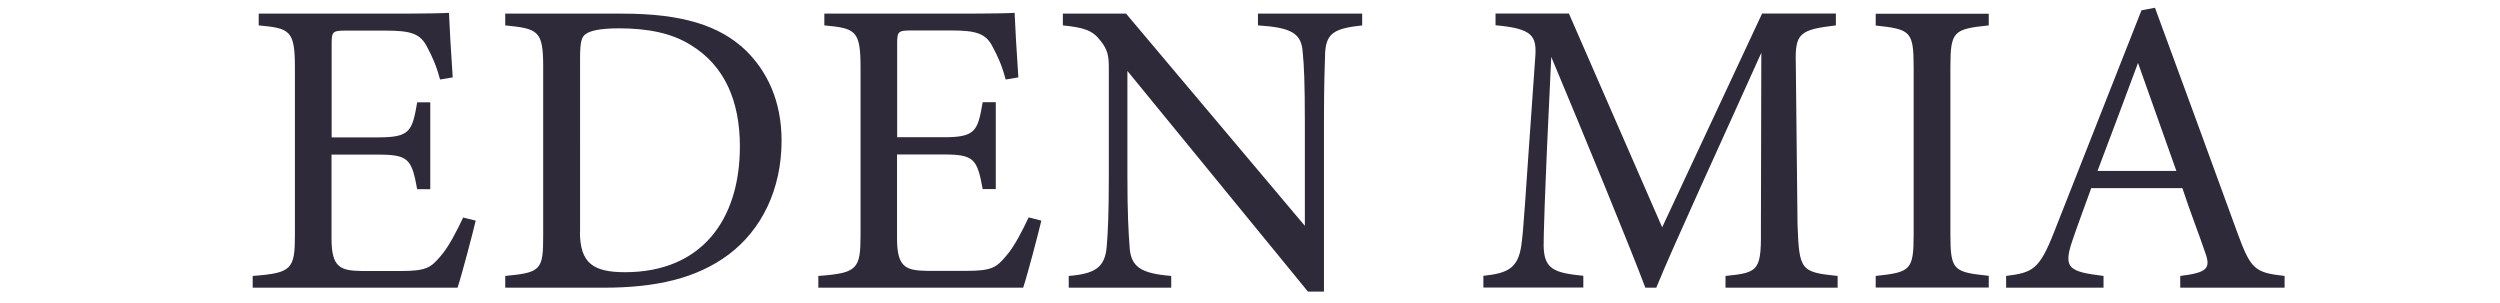 <?xml version="1.0" encoding="utf-8"?><!-- Generator: Adobe Illustrator 27.3.1, SVG Export Plug-In . SVG Version: 6.00 Build 0)  --><svg xmlns="http://www.w3.org/2000/svg" xmlns:xlink="http://www.w3.org/1999/xlink" version="1.1" id="Layer_1" x="0px" y="0px" viewBox="0 0 1870.9 226.8" style="enable-background:new 0 0 1870.9 226.8;" xml:space="preserve">
<style type="text/css">
	.st0{fill:#2e2a39;}
</style>
<g>
	<path class="st0" d="M356,165.1c-1.9,8.2-10.4,40.7-13.6,50.2H189.1v-8.8c29.4-2.2,31.6-5.1,31.6-30.9V50.9   c0-28.1-3.5-29.7-27.1-31.9v-8.8h96.6c29.7,0,42-0.3,45.8-0.6c0.3,7.9,1.6,31.6,2.8,48.3l-9.5,1.6c-2.8-10.7-6-17.4-9.5-24   c-5.1-10.4-12.3-12.6-31.2-12.6h-30c-9.8,0-10.4,0.9-10.4,10.1v69.8h35c23.7,0,25.3-4.7,29-26.2h9.8v65h-9.8   c-4.1-22.7-6.6-25.9-29.4-25.9h-34.7v62.8c0,22.1,6.9,24,22.7,24.3h29.4c19.3,0,22.4-2.8,29.4-11c6-6.6,12.6-19.6,17-29L356,165.1z   "/>
	<path class="st0" d="M465.9,10.2c44.5,0,72.6,8.8,92.2,27.5c15.5,15.2,26.8,37.2,26.8,67.5c0,36.9-15.2,66.9-39.5,85.2   c-24,18-54.6,24.9-93.4,24.9h-73.9v-8.8c27.1-2.5,28.4-4.7,28.4-30.6V49.9c0-27.1-3.8-28.4-28.4-30.9v-8.8H465.9z M434,173.4   c0,23.7,10.1,30.3,33.8,30.3c56.8,0,85.9-38.8,85.9-94.1c0-34.4-11.7-60.6-36.6-75.8c-14.5-9.2-32.8-12.6-54-12.6   c-14.2,0-21.8,1.9-24.9,4.4c-2.8,1.9-4.1,5.4-4.1,17.7V173.4z"/>
	<path class="st0" d="M779.3,165.1c-1.9,8.2-10.4,40.7-13.6,50.2H612.4v-8.8c29.4-2.2,31.6-5.1,31.6-30.9V50.9   c0-28.1-3.5-29.7-27.1-31.9v-8.8h96.6c29.7,0,42-0.3,45.8-0.6c0.3,7.9,1.6,31.6,2.8,48.3l-9.5,1.6c-2.8-10.7-6-17.4-9.5-24   C738,25,730.7,22.8,711.8,22.8h-30c-9.8,0-10.4,0.9-10.4,10.1v69.8h35c23.7,0,25.3-4.7,29-26.2h9.8v65h-9.8   c-4.1-22.7-6.6-25.9-29.4-25.9h-34.7v62.8c0,22.1,6.9,24,22.7,24.3h29.4c19.3,0,22.4-2.8,29.4-11c6-6.6,12.6-19.6,17-29   L779.3,165.1z"/>
	<path class="st0" d="M1019.5,19c-20.2,2.2-26.8,5.4-27.8,19.9c-0.3,10.1-0.9,23.4-0.9,52.7v126.6h-12L843.7,53.1V132   c0,28.4,0.9,42.6,1.6,51.8c0.6,16.1,8.5,20.8,31.2,22.7v8.8h-76.7v-8.8c19.6-1.6,27.1-6.3,28.4-21.8c0.9-10.1,1.6-24.3,1.6-53V51.2   c0-8.8-0.6-13.9-6.3-20.8c-6-7.9-12.6-9.8-28.1-11.4v-8.8h47.3l133.8,158.8V91.6c0-29.4-0.6-42.9-1.6-52.4   c-0.9-14.2-8.2-18.6-33.5-20.2v-8.8h78V19z"/>
	<path class="st0" d="M1291.3,215.3v-8.8c25.9-2.5,26.8-4.4,26.5-38.2l0.3-128.8c-25.9,57.8-67.5,148-78.6,175.8h-8.2   c-10.7-28.7-46.4-115.5-70.4-172.7c-5.4,110.5-5.7,135.4-5.7,141.4c0.3,17.7,8.2,20.2,29.7,22.4v8.8h-74.8v-8.8   c18.3-1.9,25.9-5.7,28.4-22.7c1.9-13.9,2.2-25.3,10.4-140.5c1.3-16.4-1.9-21.8-29.7-24.3v-8.8h54.9l69.8,160l74.8-160h55.2V19   c-27.1,3.2-30.6,6-30,28.1l1.3,121.2c1.3,33.8,2.2,35.4,30,38.2v8.8H1291.3z"/>
	<path class="st0" d="M1403.7,215.3v-8.8c25.9-2.8,28.4-4.1,28.4-30.9V50.3c0-27.1-2.5-28.4-28.4-31.2v-8.8h84.6V19   c-26.2,2.8-28.7,4.1-28.7,31.2v125.3c0,27.1,2.5,28.1,28.7,30.9v8.8H1403.7z"/>
	<path class="st0" d="M1631.6,215.3v-8.8c20.5-2.5,23-5.7,18.6-17.7c-4.1-12.3-10.4-28.1-17-48H1565c-5.1,14.2-9.8,26.5-14.2,39.5   c-6.9,20.5-2.5,23,23.4,26.2v8.8h-72.9v-8.8c19.9-2.5,24.9-4.7,36-33.1l65.3-165.7l10.1-1.9c19.9,54,41.7,113.6,61.6,168.2   c10.1,27.5,12.9,30,35.4,32.5v8.8H1631.6z M1600,47.1c-10.1,27.1-20.8,55.9-30.3,80.8h59L1600,47.1z"/>
</g>
</svg>